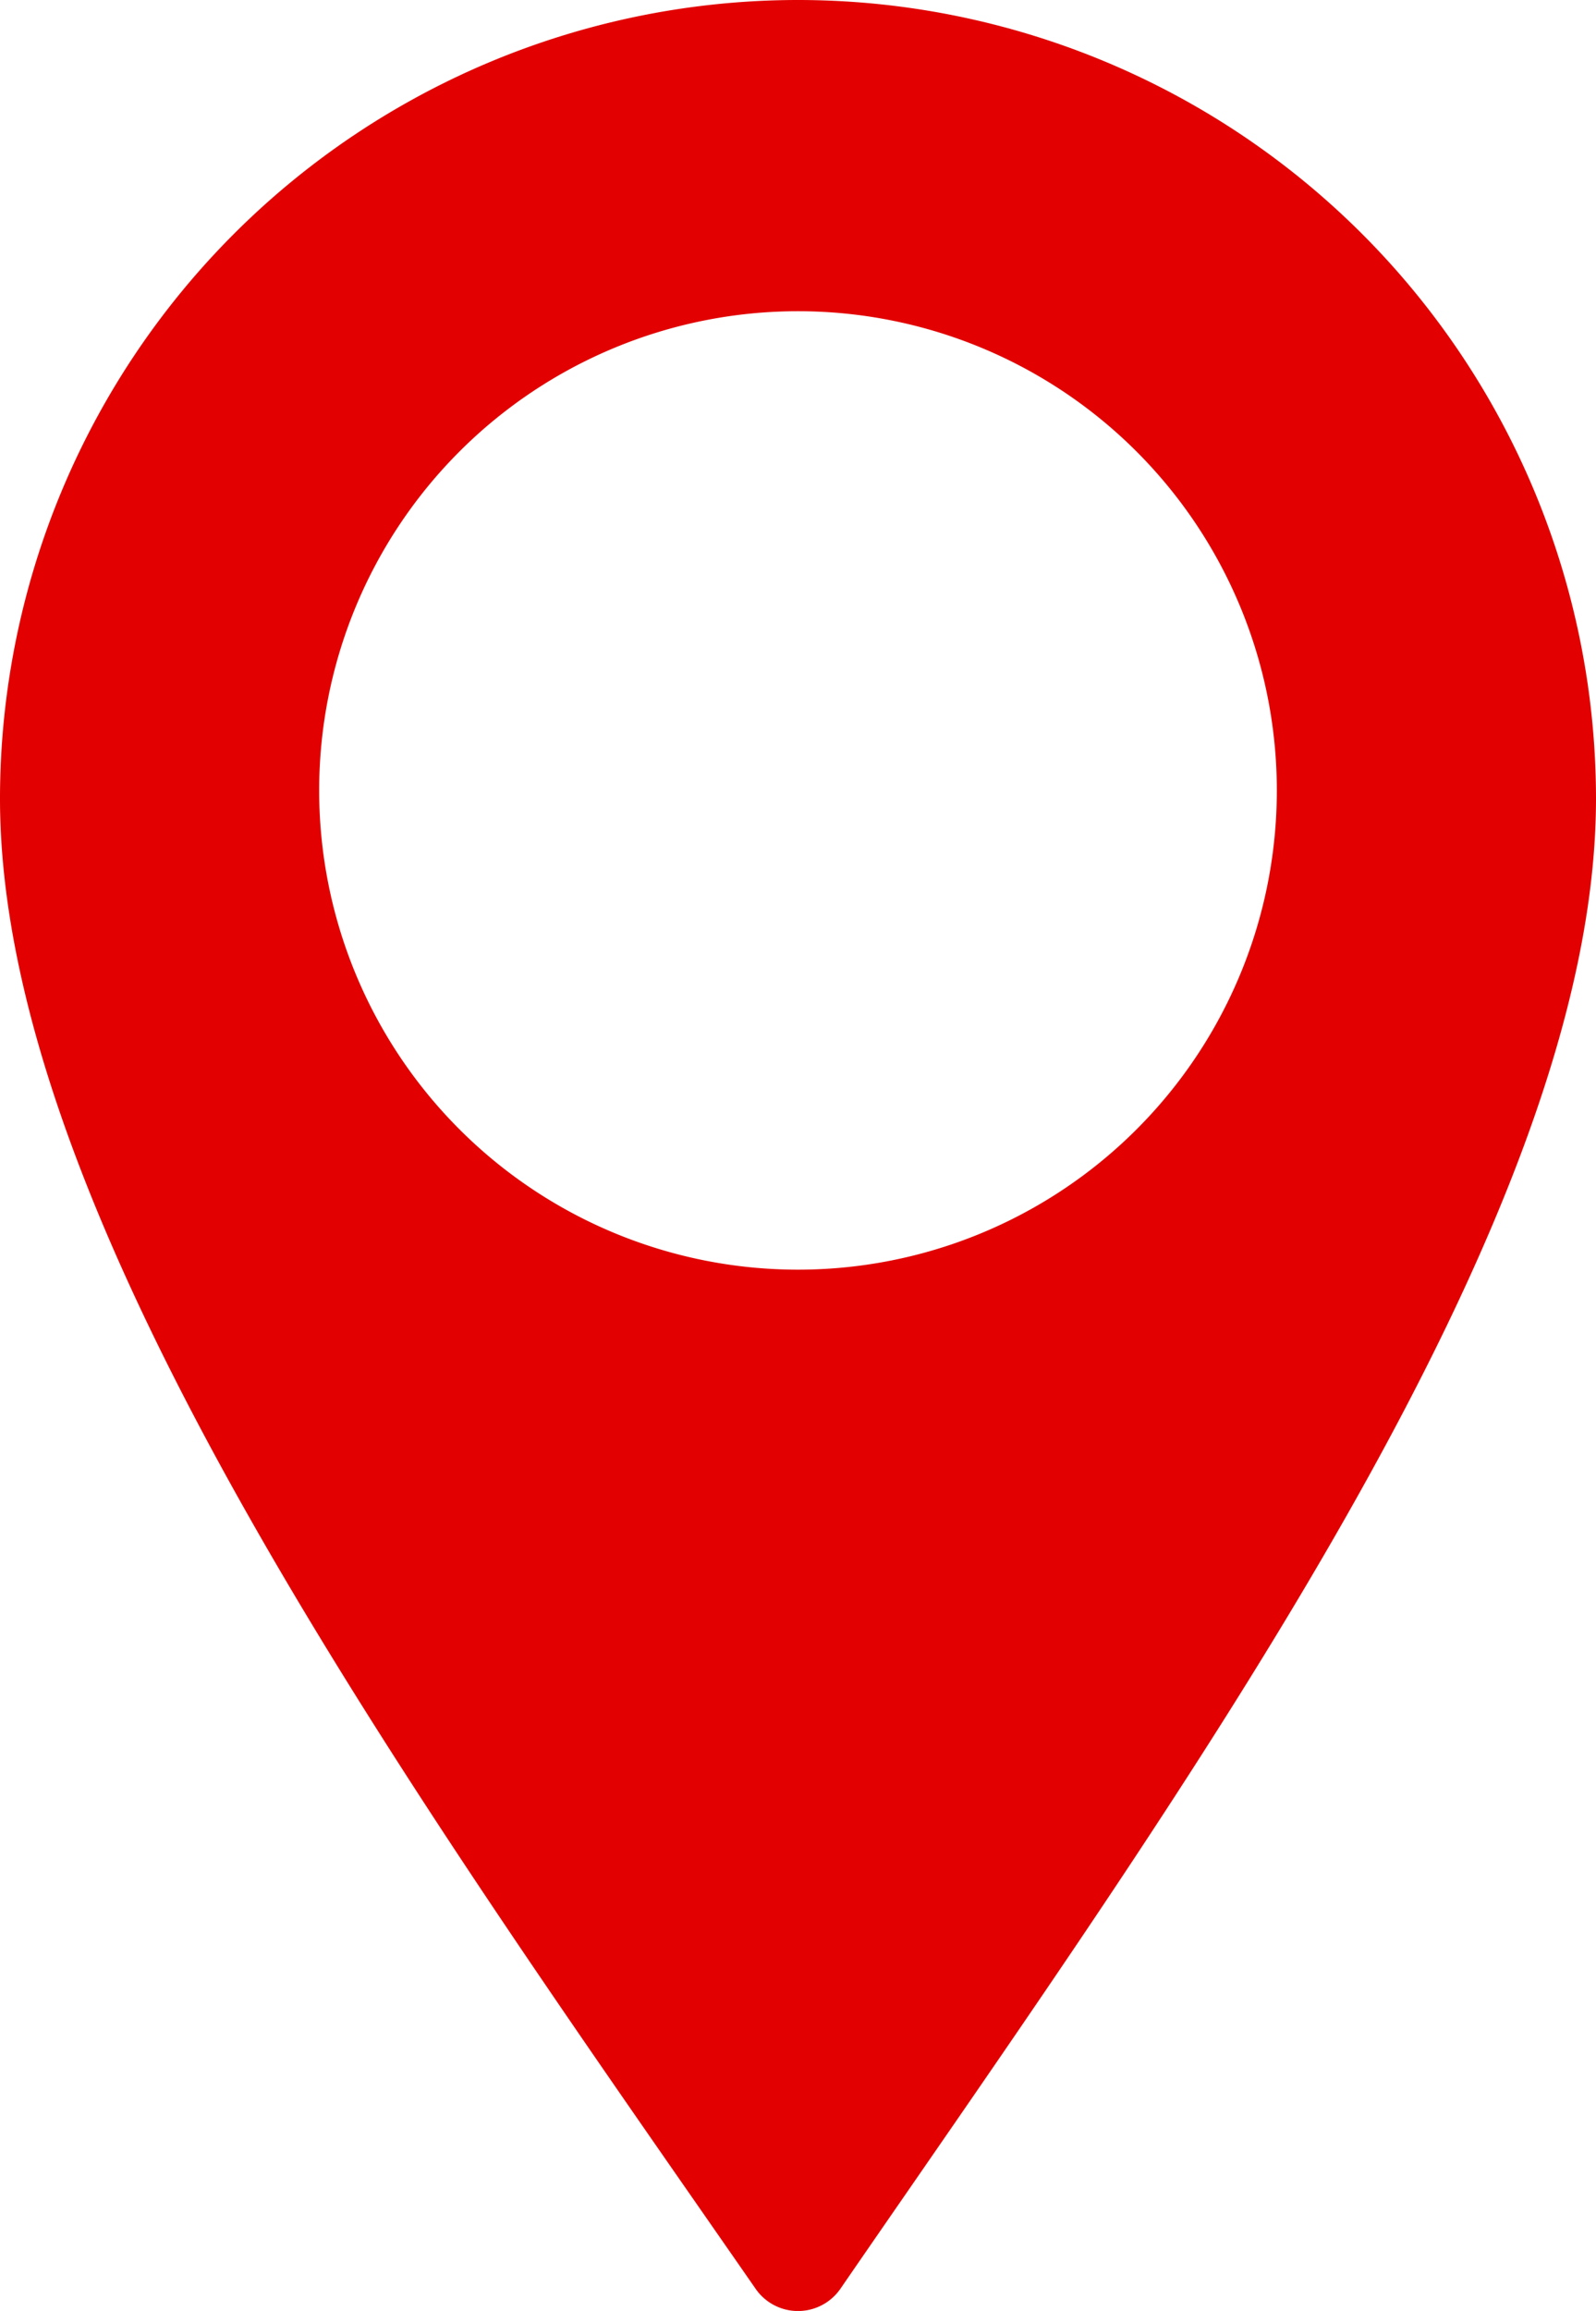 <svg xmlns="http://www.w3.org/2000/svg" width="32.848" height="47.524" viewBox="0 0 32.848 47.524"><defs><style>.a{fill:#e20000;}</style></defs><path class="a" d="M31.865,0A16.43,16.43,0,0,0,15.441,16.424c0,8.709,8.493,20.479,15.551,30.643a1.061,1.061,0,0,0,1.746,0c7.011-10.183,15.551-21.933,15.551-30.643A16.43,16.43,0,0,0,31.865,0Zm0,26.11a9.855,9.855,0,1,1,9.855-9.855A9.853,9.853,0,0,1,31.865,26.11Z" transform="translate(-15.441)"/></svg>